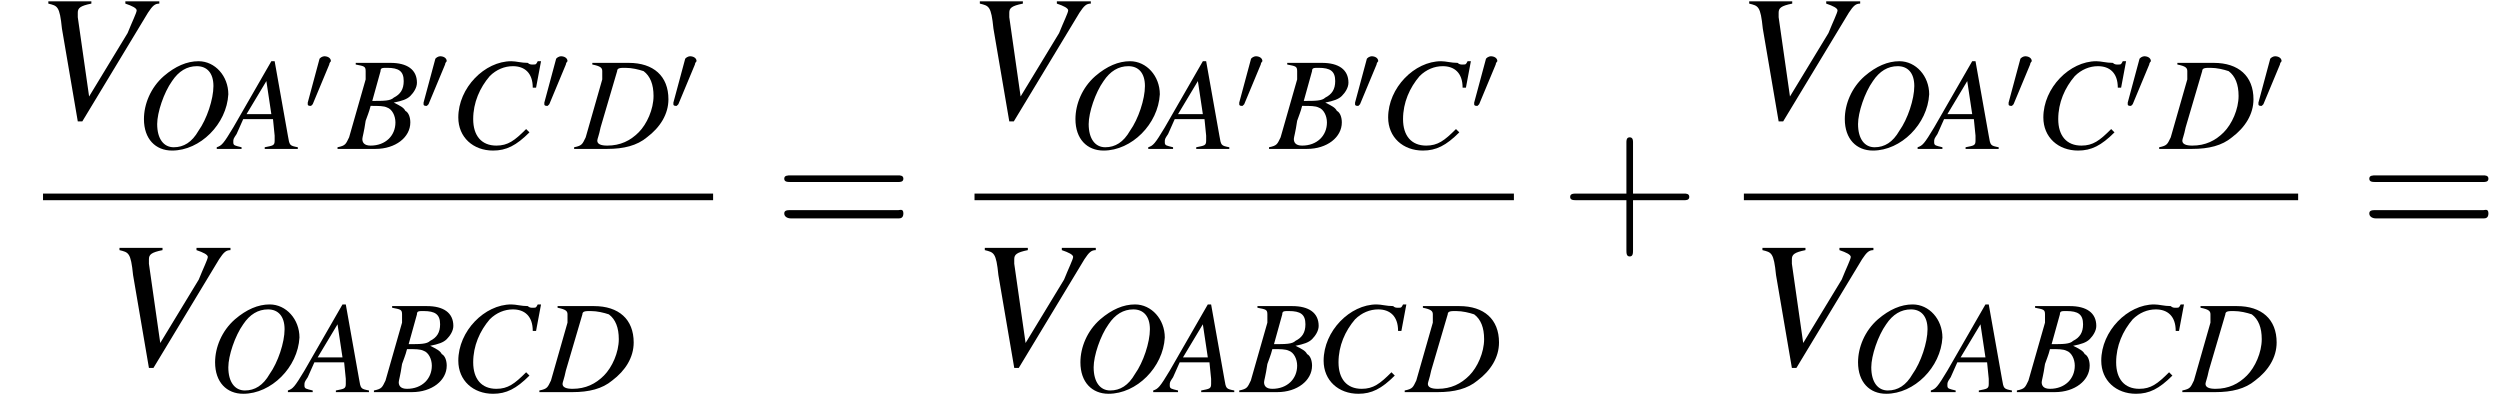 <?xml version='1.0' encoding='UTF-8'?>
<!---10.1-->
<svg height='24.8pt' version='1.1' viewBox='161.1 69.6 151.1 24.8' width='151.1pt' xmlns='http://www.w3.org/2000/svg' xmlns:xlink='http://www.w3.org/1999/xlink'>
<defs>
<path d='M3.9 -1.4C4 -1.4 4.1 -1.4 4.1 -1.5S4 -1.6 3.9 -1.6H0.7C0.6 -1.6 0.5 -1.6 0.5 -1.5S0.6 -1.4 0.7 -1.4H3.9Z' id='g1-0'/>
<path d='M1.5 -2.8C1.5 -2.9 1.6 -3 1.6 -3C1.6 -3.2 1.4 -3.3 1.2 -3.3C1.1 -3.3 0.9 -3.2 0.9 -3.1L0.2 -0.5C0.2 -0.4 0.2 -0.4 0.2 -0.4C0.2 -0.3 0.3 -0.3 0.4 -0.3C0.4 -0.3 0.4 -0.3 0.5 -0.4L1.5 -2.8Z' id='g1-48'/>
<use id='g17-86' transform='scale(1.369)' xlink:href='#g13-86'/>
<use id='g6-0' transform='scale(1.825)' xlink:href='#g1-0'/>
<path d='M4.5 -0.1C4 -0.2 4 -0.2 3.9 -0.8L3.1 -5.3H2.9L0.6 -1.3C0 -0.3 -0.1 -0.2 -0.4 -0.1V0H1.1V-0.1C0.7 -0.2 0.6 -0.2 0.6 -0.4C0.6 -0.6 0.6 -0.6 0.8 -0.9L1.2 -1.8H3L3.1 -0.8C3.1 -0.7 3.1 -0.6 3.1 -0.5C3.1 -0.2 3 -0.2 2.5 -0.1V0H4.5V-0.1ZM1.4 -2.1L2.6 -4.1L2.9 -2.1H1.4Z' id='g13-65'/>
<path d='M-0.1 0H2.2C3.4 0 4.3 -0.7 4.3 -1.6C4.3 -1.9 4.2 -2.2 4 -2.3C3.9 -2.5 3.7 -2.6 3.3 -2.8C3.8 -2.9 4.1 -3 4.3 -3.2C4.5 -3.4 4.7 -3.7 4.7 -4C4.7 -4.8 4.1 -5.2 3.1 -5.2H1V-5.1C1.5 -5 1.6 -5 1.6 -4.7C1.6 -4.6 1.6 -4.4 1.6 -4.2L0.6 -0.7C0.4 -0.3 0.4 -0.2 -0.1 -0.1V0ZM1.9 -2.6C2.4 -2.6 2.7 -2.6 2.9 -2.5C3.2 -2.4 3.4 -2 3.4 -1.6C3.4 -0.8 2.8 -0.2 1.9 -0.2C1.5 -0.2 1.4 -0.4 1.4 -0.6C1.4 -0.7 1.5 -1 1.6 -1.7C1.7 -2 1.8 -2.2 1.9 -2.6ZM2.5 -4.7C2.5 -4.9 2.6 -4.9 2.9 -4.9C3.6 -4.9 3.9 -4.7 3.9 -4.1C3.9 -3.6 3.7 -3.3 3.3 -3.1C3.1 -2.9 2.7 -2.9 2 -2.9L2.5 -4.7Z' id='g13-66'/>
<path d='M5.2 -3.7L5.5 -5.3H5.3C5.2 -5.1 5.2 -5.1 5 -5.1C4.9 -5.1 4.8 -5.1 4.7 -5.2C4.3 -5.2 4 -5.3 3.7 -5.3C2.1 -5.3 0.5 -3.7 0.5 -1.9C0.5 -0.7 1.4 0.1 2.6 0.1C3.4 0.1 4 -0.2 4.8 -1L4.6 -1.2C3.9 -0.5 3.5 -0.2 2.8 -0.2C1.9 -0.2 1.4 -0.8 1.4 -1.8C1.4 -2.8 1.8 -3.7 2.4 -4.4C2.8 -4.8 3.3 -5 3.8 -5C4.5 -5 5 -4.6 5 -3.7L5.2 -3.7Z' id='g13-67'/>
<path d='M1 -5.1C1.5 -5 1.6 -4.9 1.6 -4.7C1.6 -4.6 1.6 -4.4 1.6 -4.2L0.6 -0.7C0.4 -0.3 0.4 -0.2 -0.1 -0.1V0H1.9C2.9 0 3.7 -0.2 4.3 -0.7C5.1 -1.3 5.6 -2.1 5.6 -3C5.6 -4.4 4.7 -5.2 3.2 -5.2H1V-5.1ZM2.5 -4.7C2.5 -4.9 2.7 -4.9 3 -4.9C3.4 -4.9 3.8 -4.8 4.1 -4.7C4.5 -4.4 4.7 -3.9 4.7 -3.2C4.7 -2.4 4.3 -1.5 3.8 -1C3.3 -0.5 2.7 -0.2 1.9 -0.2C1.5 -0.2 1.3 -0.3 1.3 -0.5C1.3 -0.6 1.4 -0.8 1.5 -1.3L2.5 -4.7Z' id='g13-68'/>
<path d='M3.8 -5.3C3.1 -5.3 2.4 -5 1.7 -4.4C0.9 -3.7 0.5 -2.7 0.5 -1.8C0.5 -0.6 1.2 0.1 2.2 0.1C3.9 0.1 5.5 -1.5 5.6 -3.3C5.6 -4.4 4.8 -5.3 3.8 -5.3ZM3.7 -5C4.3 -5 4.7 -4.6 4.7 -3.8C4.7 -3 4.3 -1.8 3.8 -1.1C3.4 -0.4 2.9 -0.1 2.3 -0.1C1.7 -0.1 1.3 -0.6 1.3 -1.5C1.3 -2.2 1.7 -3.4 2.2 -4.1C2.6 -4.7 3.1 -5 3.7 -5Z' id='g13-79'/>
<path d='M5.5 -5.2H4V-5.1C4.3 -5 4.5 -4.9 4.5 -4.8S4.3 -4.3 4.1 -3.8L2.4 -1L1.9 -4.5C1.9 -4.6 1.9 -4.6 1.9 -4.7C1.9 -4.9 2 -5 2.5 -5.1V-5.2H0.6V-5.1C1 -5 1.1 -5 1.2 -4L1.9 0.1H2.1L5 -4.7C5.2 -5 5.3 -5.1 5.5 -5.1V-5.2Z' id='g13-86'/>
<path d='M4.4 -2.5H7.5C7.6 -2.5 7.8 -2.5 7.8 -2.7S7.6 -2.9 7.5 -2.9H4.4V-6C4.4 -6.1 4.4 -6.3 4.2 -6.3S4 -6.1 4 -6V-2.9H1C0.8 -2.9 0.6 -2.9 0.6 -2.7S0.8 -2.5 1 -2.5H4V0.5C4 0.7 4 0.9 4.2 0.9S4.4 0.7 4.4 0.5V-2.5Z' id='g21-43'/>
<path d='M7.5 -3.6C7.6 -3.6 7.8 -3.6 7.8 -3.8S7.6 -4 7.5 -4H1C0.8 -4 0.6 -4 0.6 -3.8S0.8 -3.6 1 -3.6H7.5ZM7.5 -1.4C7.6 -1.4 7.8 -1.4 7.8 -1.7S7.6 -1.9 7.5 -1.9H1C0.8 -1.9 0.6 -1.9 0.6 -1.7S0.8 -1.4 1 -1.4H7.5Z' id='g21-61'/>
</defs>
<g id='page1'>

<use x='163.2' xlink:href='#g17-86' y='76.8'/>
<use x='169.3' xlink:href='#g13-79' y='78.6'/>
<use x='174.6' xlink:href='#g13-65' y='78.6'/>
<use x='179.5' xlink:href='#g1-48' y='76.3'/>
<use x='181.6' xlink:href='#g13-66' y='78.6'/>
<use x='186.5' xlink:href='#g1-48' y='76.3'/>
<use x='188.3' xlink:href='#g13-67' y='78.6'/>
<use x='193.8' xlink:href='#g1-48' y='76.3'/>
<use x='195.9' xlink:href='#g13-68' y='78.6'/>
<use x='201.6' xlink:href='#g1-48' y='76.3'/>
<rect height='0.4' width='40.5' x='163.7' y='81.3'/>
<use x='167.5' xlink:href='#g17-86' y='91.7'/>
<use x='173.6' xlink:href='#g13-79' y='93.3'/>
<use x='178.9' xlink:href='#g13-65' y='93.3'/>
<use x='183.8' xlink:href='#g13-66' y='93.3'/>
<use x='188.3' xlink:href='#g13-67' y='93.3'/>
<use x='193.8' xlink:href='#g13-68' y='93.3'/>
<use x='207.9' xlink:href='#g21-61' y='84.2'/>
<use x='219.5' xlink:href='#g17-86' y='76.8'/>
<use x='225.6' xlink:href='#g13-79' y='78.6'/>
<use x='230.9' xlink:href='#g13-65' y='78.6'/>
<use x='235.8' xlink:href='#g1-48' y='76.3'/>
<use x='237.9' xlink:href='#g13-66' y='78.6'/>
<use x='242.8' xlink:href='#g1-48' y='76.3'/>
<use x='244.5' xlink:href='#g13-67' y='78.6'/>
<use x='250' xlink:href='#g1-48' y='76.3'/>
<rect height='0.4' width='32.6' x='220' y='81.3'/>
<use x='219.8' xlink:href='#g17-86' y='91.7'/>
<use x='225.9' xlink:href='#g13-79' y='93.3'/>
<use x='231.2' xlink:href='#g13-65' y='93.3'/>
<use x='236.1' xlink:href='#g13-66' y='93.3'/>
<use x='240.6' xlink:href='#g13-67' y='93.3'/>
<use x='246.1' xlink:href='#g13-68' y='93.3'/>
<use x='255.4' xlink:href='#g21-43' y='84.2'/>
<use x='266' xlink:href='#g17-86' y='76.8'/>
<use x='272.1' xlink:href='#g13-79' y='78.6'/>
<use x='277.4' xlink:href='#g13-65' y='78.6'/>
<use x='282.3' xlink:href='#g1-48' y='76.3'/>
<use x='284.1' xlink:href='#g13-67' y='78.6'/>
<use x='289.5' xlink:href='#g1-48' y='76.3'/>
<use x='291.7' xlink:href='#g13-68' y='78.6'/>
<use x='297.4' xlink:href='#g1-48' y='76.3'/>
<rect height='0.4' width='33.5' x='266.5' y='81.3'/>
<use x='266.8' xlink:href='#g17-86' y='91.7'/>
<use x='272.9' xlink:href='#g13-79' y='93.3'/>
<use x='278.2' xlink:href='#g13-65' y='93.3'/>
<use x='283.1' xlink:href='#g13-66' y='93.3'/>
<use x='287.6' xlink:href='#g13-67' y='93.3'/>
<use x='293.1' xlink:href='#g13-68' y='93.3'/>
<use x='303.7' xlink:href='#g21-61' y='84.2'/>
</g>
</svg>